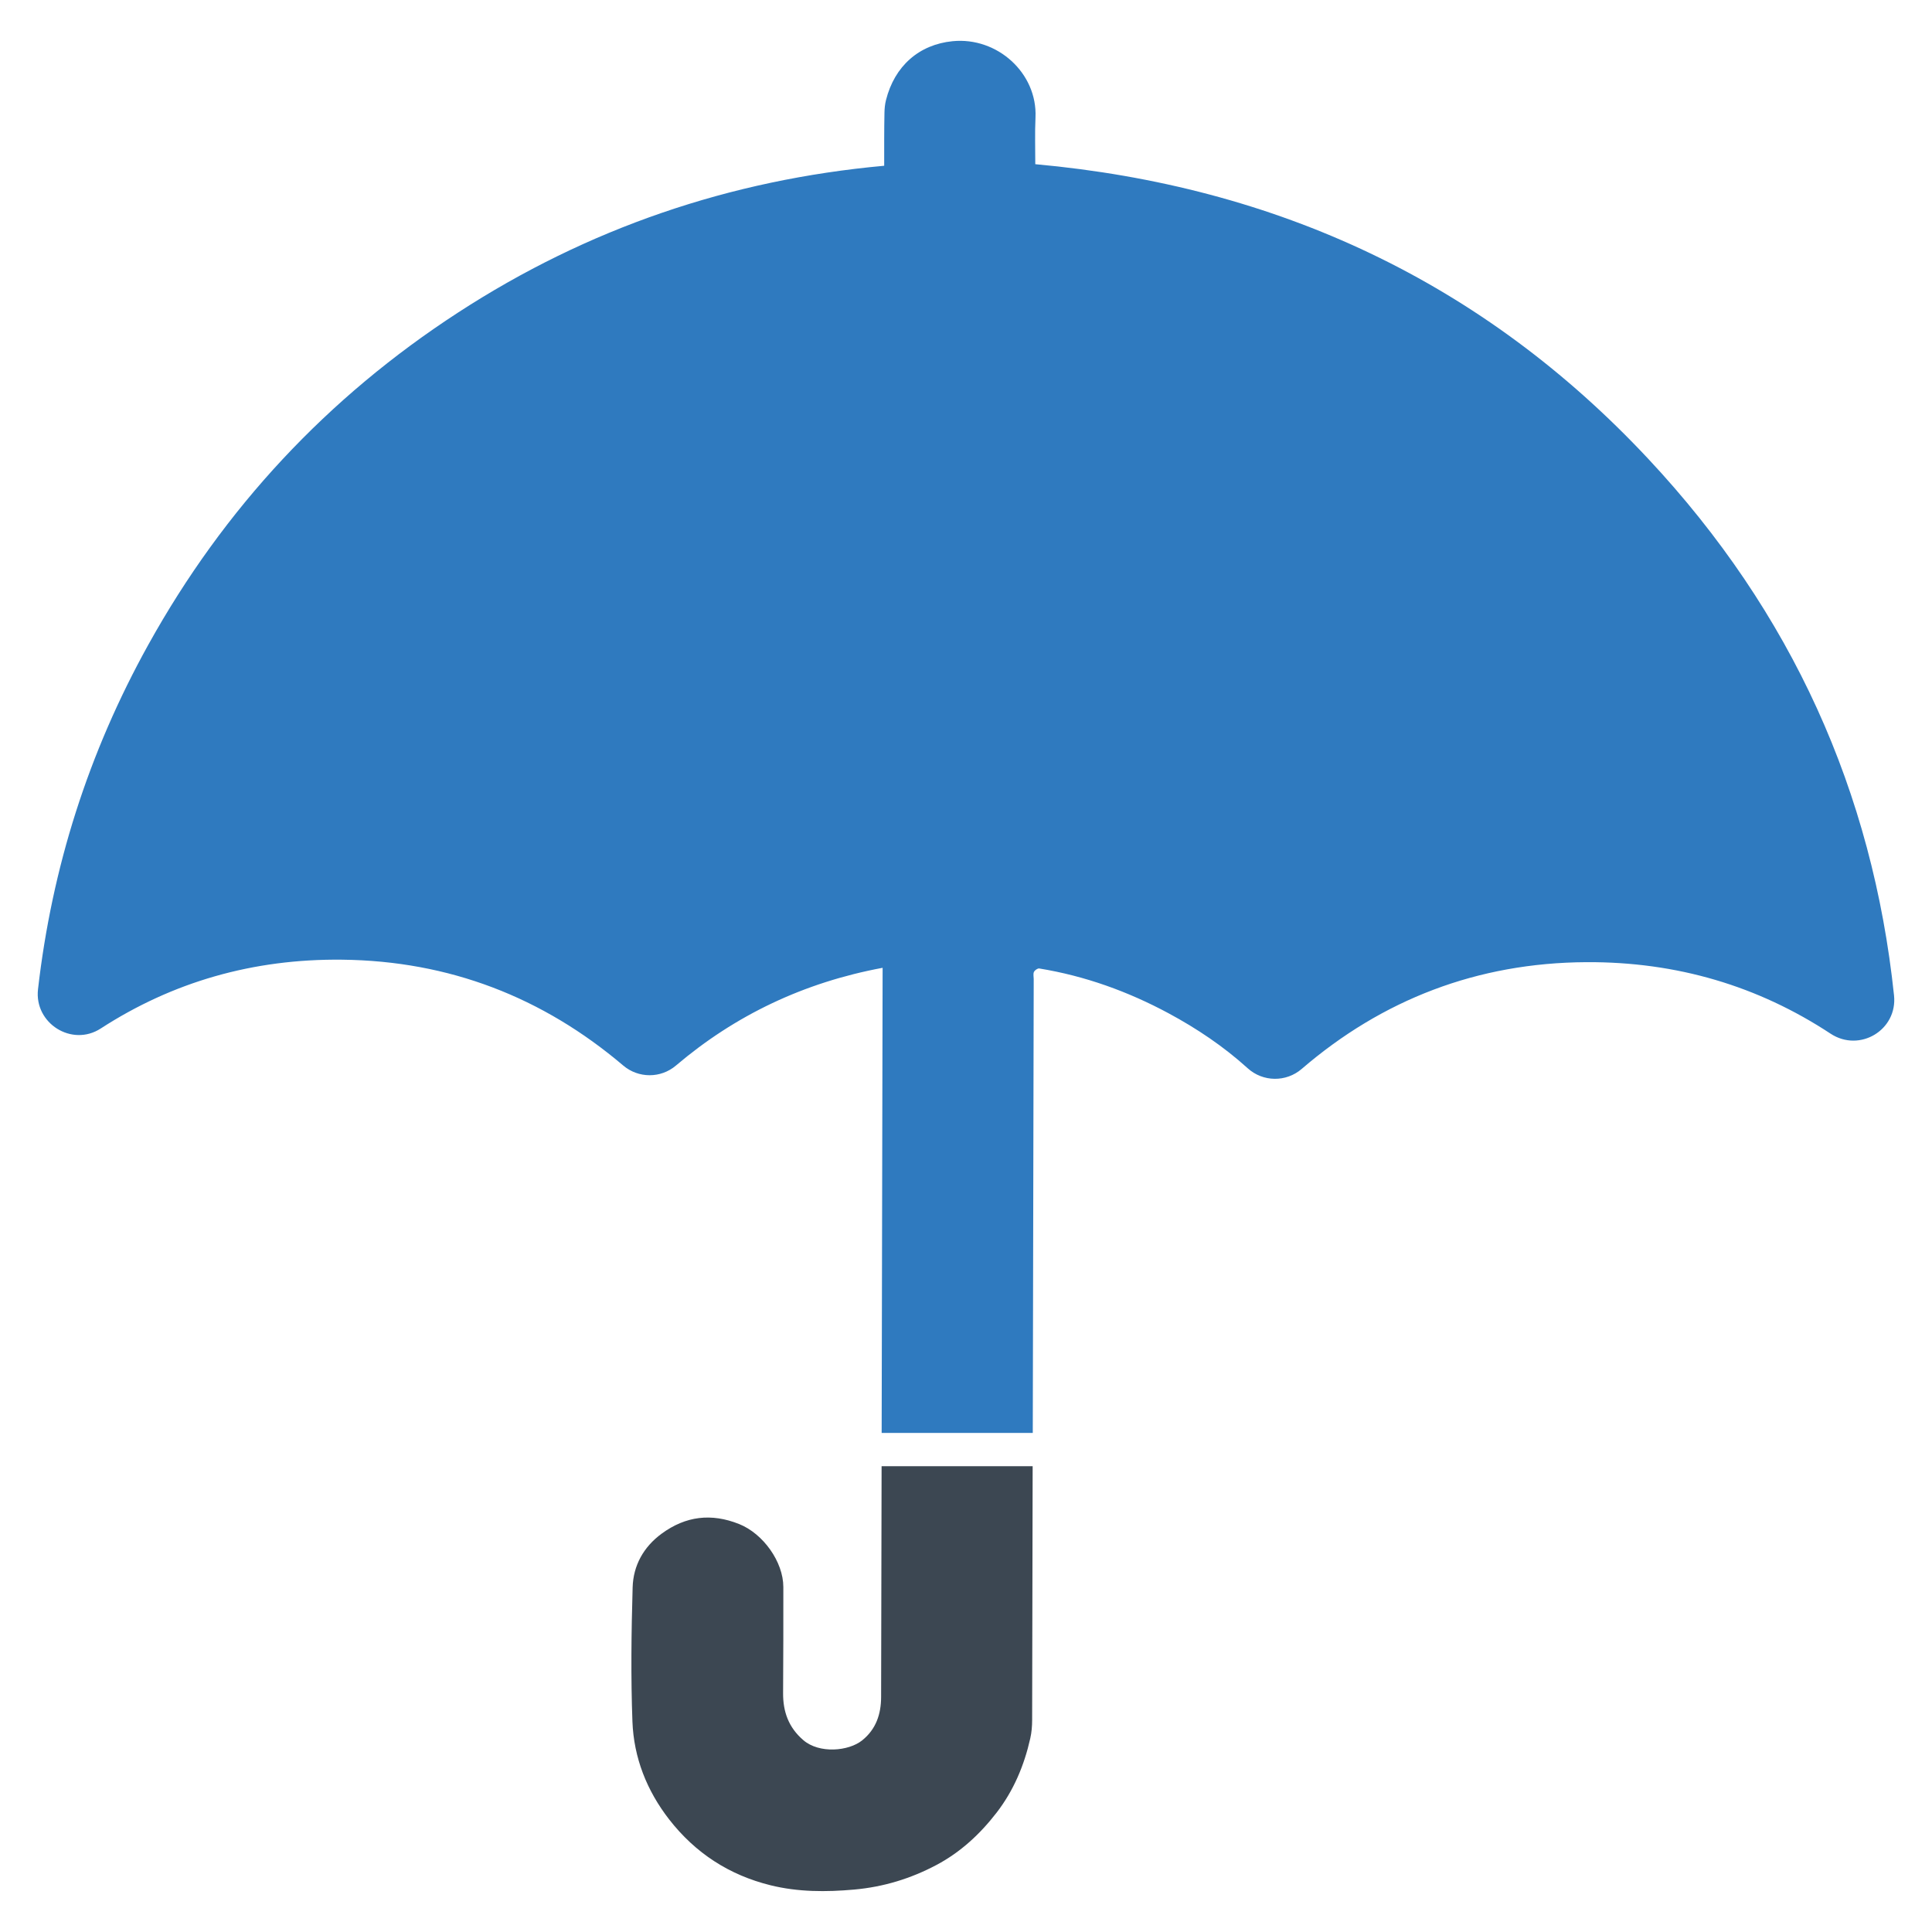 <?xml version="1.0" ?><svg enable-background="new 0 0 64 64" id="Layer_1" version="1.1" viewBox="0 0 64 64" xml:space="preserve" xmlns="http://www.w3.org/2000/svg" xmlns:xlink="http://www.w3.org/1999/xlink"><g><path d="M62.742,32.973c-0.709-6.73-3.378-12.681-8.141-17.773c-5.483-5.863-12.296-9.034-20.306-9.761   c0.001-0.509-0.017-1.031,0.007-1.55c0.066-1.463-1.262-2.673-2.749-2.524c-1.109,0.111-1.921,0.823-2.204,1.953   c-0.034,0.134-0.047,0.274-0.05,0.412c-0.012,0.579-0.008,1.155-0.009,1.761c-5.111,0.465-9.823,2.072-14.12,4.865   c-4.328,2.813-7.749,6.481-10.255,10.998c-1.992,3.589-3.194,7.389-3.656,11.417C1.13,33.9,2.382,34.689,3.336,34.071   c2.381-1.542,5.047-2.314,8.003-2.28c3.544,0.041,6.639,1.242,9.306,3.506c0.503,0.427,1.243,0.429,1.746,0.001   c1.965-1.669,4.237-2.752,6.847-3.238c0,0.136,0,0.233-0.001,0.329c-0.01,5.026-0.021,10.053-0.031,15.079h5.006   c0.01-5.012,0.021-10.024,0.031-15.036c0-0.08-0.023-0.171,0.008-0.236c0.027-0.056,0.122-0.123,0.176-0.114   c1.514,0.247,2.939,0.761,4.285,1.485c0.936,0.504,1.818,1.096,2.611,1.813c0.003,0.003,0.006,0.005,0.009,0.008   c0.505,0.457,1.272,0.466,1.788,0.022c2.67-2.297,5.817-3.517,9.427-3.537c3.003-0.017,5.699,0.793,8.092,2.368   C61.602,34.876,62.863,34.121,62.742,32.973z" fill="#2F7ABF"/><path d="M29.204,48.572c-0.005,2.548-0.009,5.096-0.016,7.643c-0.001,0.56-0.165,1.067-0.628,1.437   c-0.447,0.359-1.42,0.45-1.952-0.01c-0.484-0.418-0.671-0.937-0.667-1.557c0.008-1.171,0.009-2.342,0.008-3.514   c-0.001-0.837-0.671-1.768-1.464-2.085c-0.922-0.368-1.77-0.265-2.565,0.317c-0.601,0.44-0.942,1.055-0.963,1.779   c-0.043,1.481-0.062,2.965-0.007,4.445c0.045,1.197,0.474,2.288,1.217,3.244c0.868,1.116,1.992,1.844,3.358,2.181   c0.911,0.225,1.839,0.226,2.774,0.142c0.97-0.087,1.873-0.363,2.727-0.817c0.796-0.423,1.441-1.023,1.988-1.731   c0.563-0.73,0.914-1.563,1.115-2.46c0.045-0.199,0.062-0.404,0.062-0.608c0.007-2.803,0.011-5.605,0.017-8.408H29.204z" fill="#3C4752"/></g></svg>